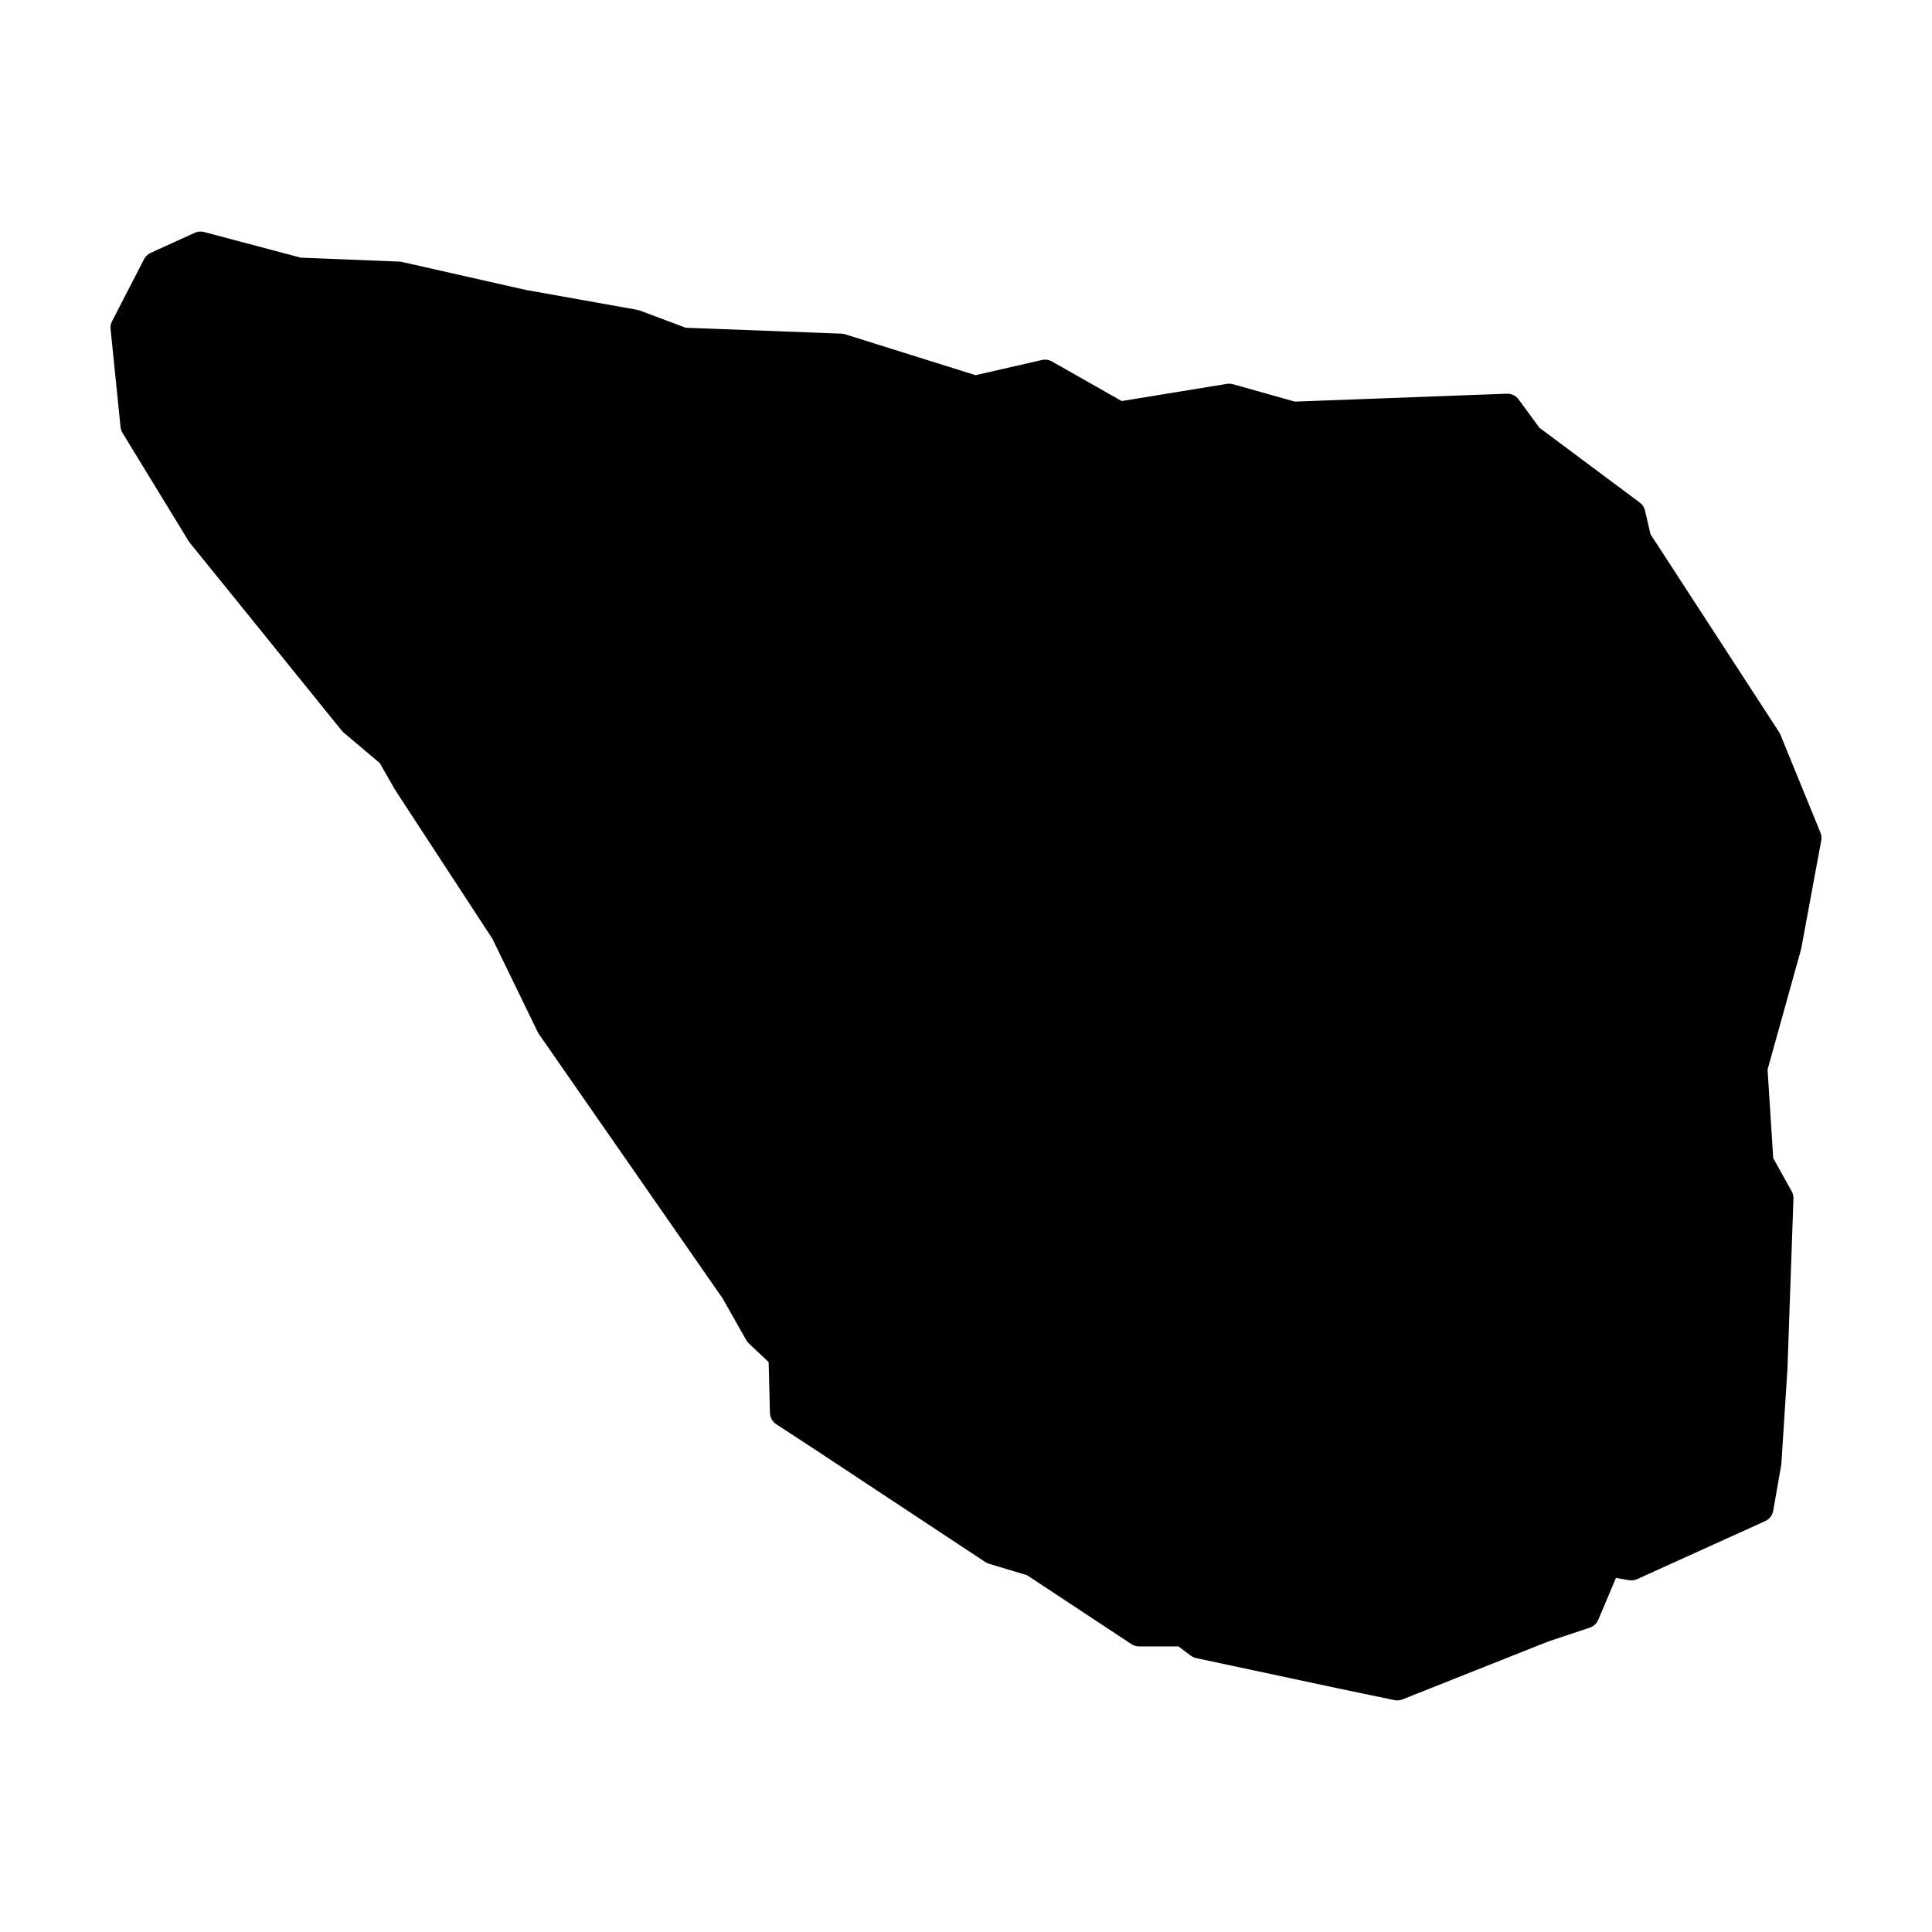 <?xml version="1.0" encoding="UTF-8"?>
<!-- Uploaded to: ICON Repo, www.iconrepo.com, Generator: ICON Repo Mixer Tools -->
<svg fill="#000000" width="800px" height="800px" version="1.1" viewBox="144 144 512 512" xmlns="http://www.w3.org/2000/svg">
 <path d="m197 205.37c-0.48 0.02-0.953 0.129-1.391 0.328l-11.66 5.301c-0.762 0.348-1.387 0.938-1.77 1.684l-8.48 16.441c-0.332 0.641-0.469 1.363-0.395 2.078l2.644 25.988c0.062 0.551 0.242 1.082 0.531 1.555l17.496 28.645c0.086 0.141 0.184 0.273 0.285 0.402l18.027 22.27 22.277 27.57c0.148 0.184 0.312 0.355 0.492 0.512l9.574 8.059 3.918 6.848c0.035 0.066 0.07 0.133 0.109 0.199l25.859 39.574 12.023 24.75c0.086 0.172 0.184 0.34 0.297 0.5l48.648 69.984 6.285 11.098c0.188 0.324 0.418 0.621 0.691 0.875l5.242 4.941 0.336 13.441c0.031 1.223 0.66 2.352 1.684 3.019l9.742 6.367 45.637 30.148c0.305 0.203 0.637 0.359 0.984 0.465l10.086 3.031 27.648 18.25c0.609 0.406 1.32 0.621 2.047 0.621h10.422l3.258 2.43c0.43 0.328 0.926 0.555 1.457 0.672l39.773 8.48h0.02l12.723 2.648c0.715 0.152 1.457 0.09 2.137-0.18l38.609-15.34 11.043-3.68c1.008-0.34 1.828-1.094 2.242-2.074l4.695-11.09 3.473 0.578c0.727 0.125 1.473 0.027 2.144-0.273l33.938-15.383c1.121-0.508 1.918-1.539 2.125-2.754l2.125-12.191c0.023-0.133 0.035-0.27 0.039-0.402l1.598-24.926c0-0.031 0.004-0.066 0.008-0.098l1.586-45.078c0.023-0.676-0.137-1.348-0.465-1.938l-4.898-8.816-1.496-23.461 8.844-31.742c0.031-0.109 0.059-0.215 0.082-0.324l5.301-28.637c0.133-0.699 0.055-1.426-0.215-2.086l-10.609-25.977c-0.086-0.215-0.195-0.426-0.324-0.621l-34.105-52.484-1.445-6.25c-0.199-0.859-0.699-1.621-1.406-2.144l-26.598-19.828-5.5-7.5c-0.73-0.992-1.906-1.562-3.141-1.512l-56.156 2.094-16.414-4.613c-0.523-0.148-1.07-0.176-1.605-0.09l-27.863 4.555-18.492-10.488c-0.805-0.457-1.754-0.598-2.656-0.395l-17.582 4.027-34.57-10.836c-0.316-0.098-0.645-0.156-0.973-0.168l-41.289-1.574-12.164-4.555c-0.211-0.082-0.434-0.145-0.66-0.188l-29.605-5.285-32.797-7.41c-0.223-0.047-0.453-0.078-0.68-0.086l-26.105-1.043-25.586-6.789c-0.359-0.098-0.73-0.137-1.102-0.121z" fill-rule="evenodd"/>
</svg>